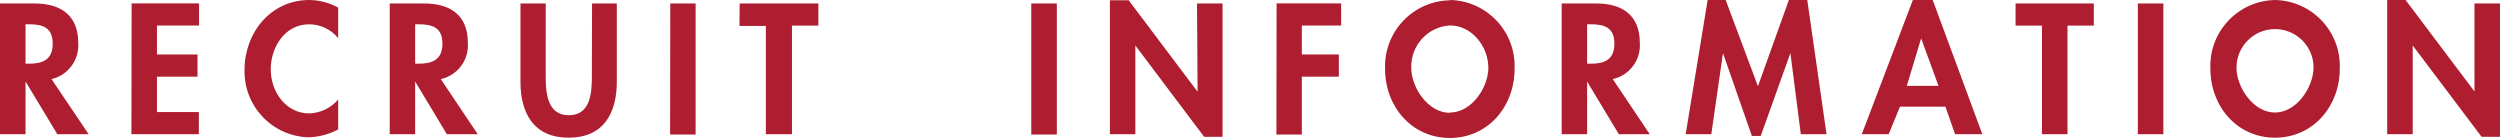 <?xml version="1.0" encoding="UTF-8"?><svg id="a" xmlns="http://www.w3.org/2000/svg" viewBox="0 0 259.48 14.32"><defs><style>.b{fill:#ae1d30;}</style></defs><path class="b" d="m8.12,4.45C8.12,1.55,6.26.36,3.58.36H0v13.57h2.65v-5.47h0l3.3,5.47h3.25l-3.85-5.72c1.721-.403,2.895-1.997,2.77-3.76Zm-5.13,2.16h-.34V2.52h.36c1.4,0,2.46.32,2.46,2s-1.02,2.09-2.48,2.09Zm10.65,7.32h7v-2.3h-4.35v-3.67h4.21v-2.31h-4.21v-3h4.37V.35h-7l-.02,13.58Zm11.74-6.68c-.09,3.763,2.878,6.891,6.64,7,1.075-.033,2.128-.31,3.08-.81v-3.11c-.754.879-1.842,1.402-3,1.44-2.46,0-4-2.28-4-4.57s1.45-4.68,4-4.68c1.165.009,2.264.537,3,1.44V.79C34.181.283,33.15.011,32.1,0,28.1,0,25.38,3.4,25.38,7.25Zm23.18-2.8c0-2.9-1.85-4.09-4.53-4.09h-3.58v13.57h2.64v-5.47h0l3.29,5.47h3.21l-3.84-5.72c1.74-.383,2.936-1.983,2.81-3.76Zm-5.13,2.16h-.34V2.52h.36c1.41,0,2.47.32,2.47,2s-1.03,2.09-2.49,2.09Zm18,1.35c0,1.67-.14,4-2.39,4s-2.4-2.36-2.4-4V.36h-2.62v8.12c0,3.31,1.4,5.81,5,5.81s5-2.5,5-5.81V.36h-2.57l-.02,7.6Zm8.12,6h2.65V.36h-2.63l-.02,13.6Zm7.2-11.27h2.74v11.24h2.71V2.66h2.74V.36h-8.17l-.02,2.33Zm30.29,11.27h2.65V.36h-2.65v13.6Zm17.26-4.44h0L117.15.03h-1.95v13.9h2.64V4.72h0l7.14,9.48h1.91V.36h-2.65l.06,9.16Zm8.18,4.44h2.64v-6h3.84v-2.31h-3.84v-3h4.08V.35h-6.7l-.02,13.61ZM150.48.03c-3.788.074-6.798,3.205-6.724,6.993,0,.046.002.091.004.137,0,3.89,2.76,7.16,6.72,7.16s6.72-3.25,6.72-7.19c.155-3.78-2.783-6.97-6.563-7.126-.046-.002-.092-.003-.137-.004l-.02.03Zm0,11.68c-2.25,0-4-2.61-4-4.66-.08-2.31,1.693-4.265,4-4.41,2.32,0,4,2.21,4,4.41-.01,2.02-1.73,4.63-3.98,4.63l-.02.03Zm19.72-7.26c0-2.9-1.85-4.09-4.53-4.09h-3.58v13.57h2.64v-5.47h0l3.29,5.47h3.21l-3.84-5.72c1.74-.383,2.936-1.983,2.81-3.76Zm-5.13,2.16h-.34V2.52h.36c1.41,0,2.47.32,2.47,2s-1.01,2.09-2.47,2.09h-.02ZM185.67,0l-3.21,8.95-3.35-8.95h-1.87l-2.28,13.93h2.66l1.21-8.42h0l3,8.6h.92l3.08-8.6h0l1.08,8.42h2.67L187.58,0h-1.91ZM198.54,0l-5.3,13.93h2.79l1.17-2.86h4.72l1,2.86h2.83L200.6,0h-2.06Zm-.63,8.91l1.49-4.93h0l1.8,4.93h-3.29Zm11.29-6.25h2.74v11.27h2.65V2.66h2.73V.36h-8.12v2.3Zm12.69,11.27h2.65V.36h-2.65v13.57ZM236.13,0c-3.782.074-6.789,3.2-6.714,6.983,0,.049.002.098.004.147,0,3.89,2.75,7.16,6.71,7.16s6.72-3.27,6.72-7.16c.15-3.786-2.798-6.976-6.584-7.126-.049-.002-.098-.003-.146-.004h.01Zm0,11.68c-2.25,0-4-2.61-4-4.66,0-2.209,1.791-4,4-4s4,1.791,4,4c-.03,2.05-1.76,4.66-4.01,4.66h.01ZM256.83.36v9.13h0L249.68,0h-1.91v13.93h2.65V4.72h0l7.15,9.48h1.91V.36h-2.65Z"/></svg>